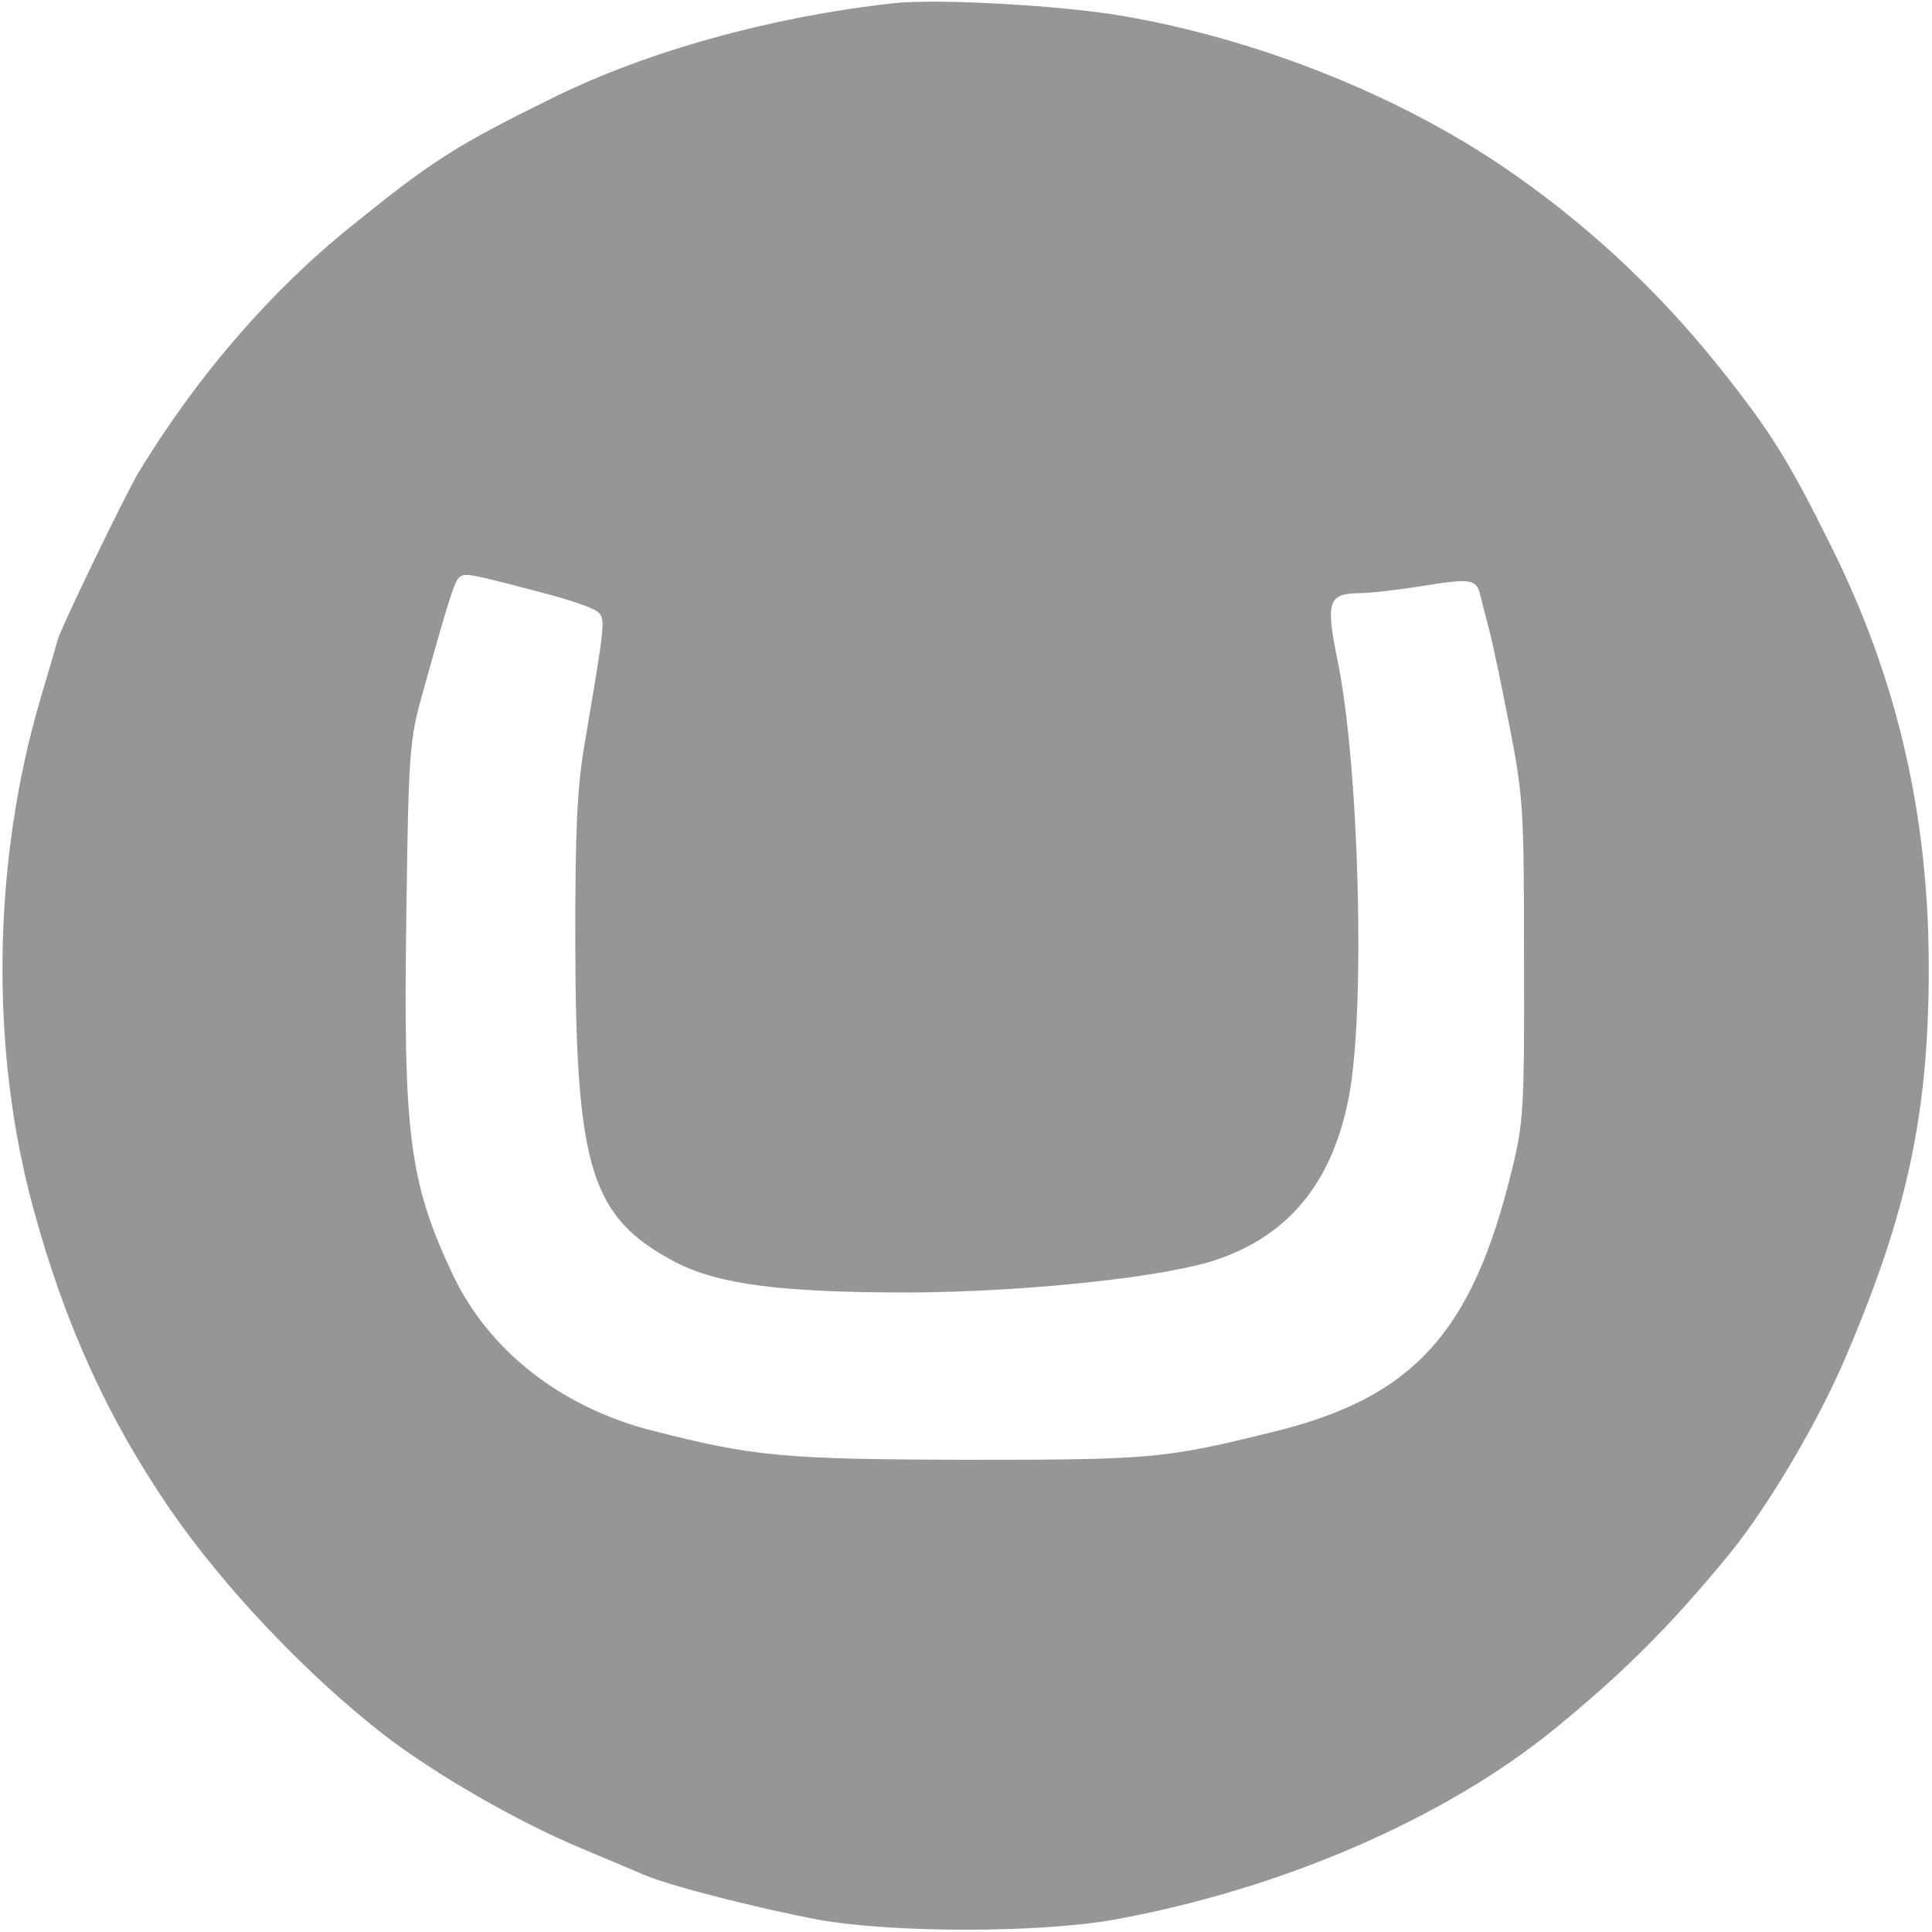 <?xml version="1.0" encoding="UTF-8"?>
<svg width="45px" height="45px" viewBox="0 0 45 45" version="1.1" xmlns="http://www.w3.org/2000/svg" xmlns:xlink="http://www.w3.org/1999/xlink">
    <!-- Generator: Sketch 53.2 (72643) - https://sketchapp.com -->
    <title>umbraco</title>
    <desc>Created with Sketch.</desc>
    <g id="Page-1" stroke="none" stroke-width="1" fill="none" fill-rule="evenodd">
        <g id="ikony_tools" transform="translate(-175, -344)" fill="#969696" fill-rule="nonzero">
            <g id="umbraco" transform="translate(175, 344)">
                <g id="Group" transform="translate(22.494, 22.494) scale(-1, 1) rotate(-180) translate(-22.494, -22.494) translate(0.05, 0.038)">
                    <path d="M20.753,44.874 C17.912,44.56 15.021,43.756 12.834,42.675 C10.584,41.568 10.031,41.216 8.196,39.733 C6.26,38.187 4.55,36.201 3.18,33.951 C2.866,33.423 1.383,30.356 1.295,30.054 C1.257,29.916 1.081,29.3 0.892,28.672 C-0.226,24.876 -0.289,20.514 0.729,16.793 C1.458,14.116 2.451,11.929 3.897,9.817 C5.166,7.969 7.089,5.946 8.899,4.538 C10.094,3.62 11.966,2.539 13.462,1.911 C14.091,1.647 14.77,1.358 14.983,1.27 C15.574,1.018 17.61,0.503 18.993,0.239 C20.728,-0.075 24.159,-0.075 25.906,0.239 C29.791,0.943 33.587,2.589 36.138,4.663 C37.772,5.996 38.866,7.089 40.236,8.761 C41.128,9.855 42.323,11.866 42.964,13.399 C44.397,16.756 44.887,19.106 44.874,22.513 C44.862,25.994 44.133,29.137 42.624,32.179 C41.619,34.215 41.179,34.919 39.972,36.427 C38.501,38.263 36.83,39.796 34.944,41.078 C32.468,42.75 29.25,44.032 26.133,44.573 C24.7,44.824 21.796,44.987 20.753,44.874 Z M12.52,31.161 C13.173,30.997 13.789,30.784 13.877,30.696 C14.053,30.52 14.053,30.494 13.563,27.603 C13.387,26.573 13.349,25.58 13.349,23.015 C13.362,17.698 13.714,16.592 15.687,15.549 C16.693,15.034 18.126,14.845 21.13,14.845 C23.832,14.858 27.075,15.197 28.295,15.612 C29.992,16.19 30.997,17.434 31.374,19.433 C31.751,21.444 31.613,27.063 31.11,29.539 C30.821,30.947 30.884,31.123 31.613,31.135 C31.865,31.135 32.518,31.211 33.071,31.299 C34.215,31.487 34.341,31.462 34.429,31.085 C34.466,30.934 34.554,30.582 34.63,30.306 C34.705,30.029 34.919,29.011 35.108,28.043 C35.434,26.372 35.447,26.108 35.447,22.575 C35.459,19.119 35.434,18.779 35.158,17.673 C34.24,13.902 32.858,12.381 29.564,11.589 C27.075,10.973 26.736,10.948 22.45,10.948 C18.176,10.961 17.51,11.024 15.147,11.627 C13.022,12.168 11.338,13.487 10.496,15.26 C9.478,17.422 9.339,18.541 9.415,23.682 C9.465,27.453 9.49,27.729 9.792,28.797 C10.408,31.022 10.546,31.437 10.659,31.513 C10.797,31.601 10.848,31.601 12.52,31.161 Z" id="Shape"></path>
                </g>
            </g>
        </g>
    </g>
</svg>